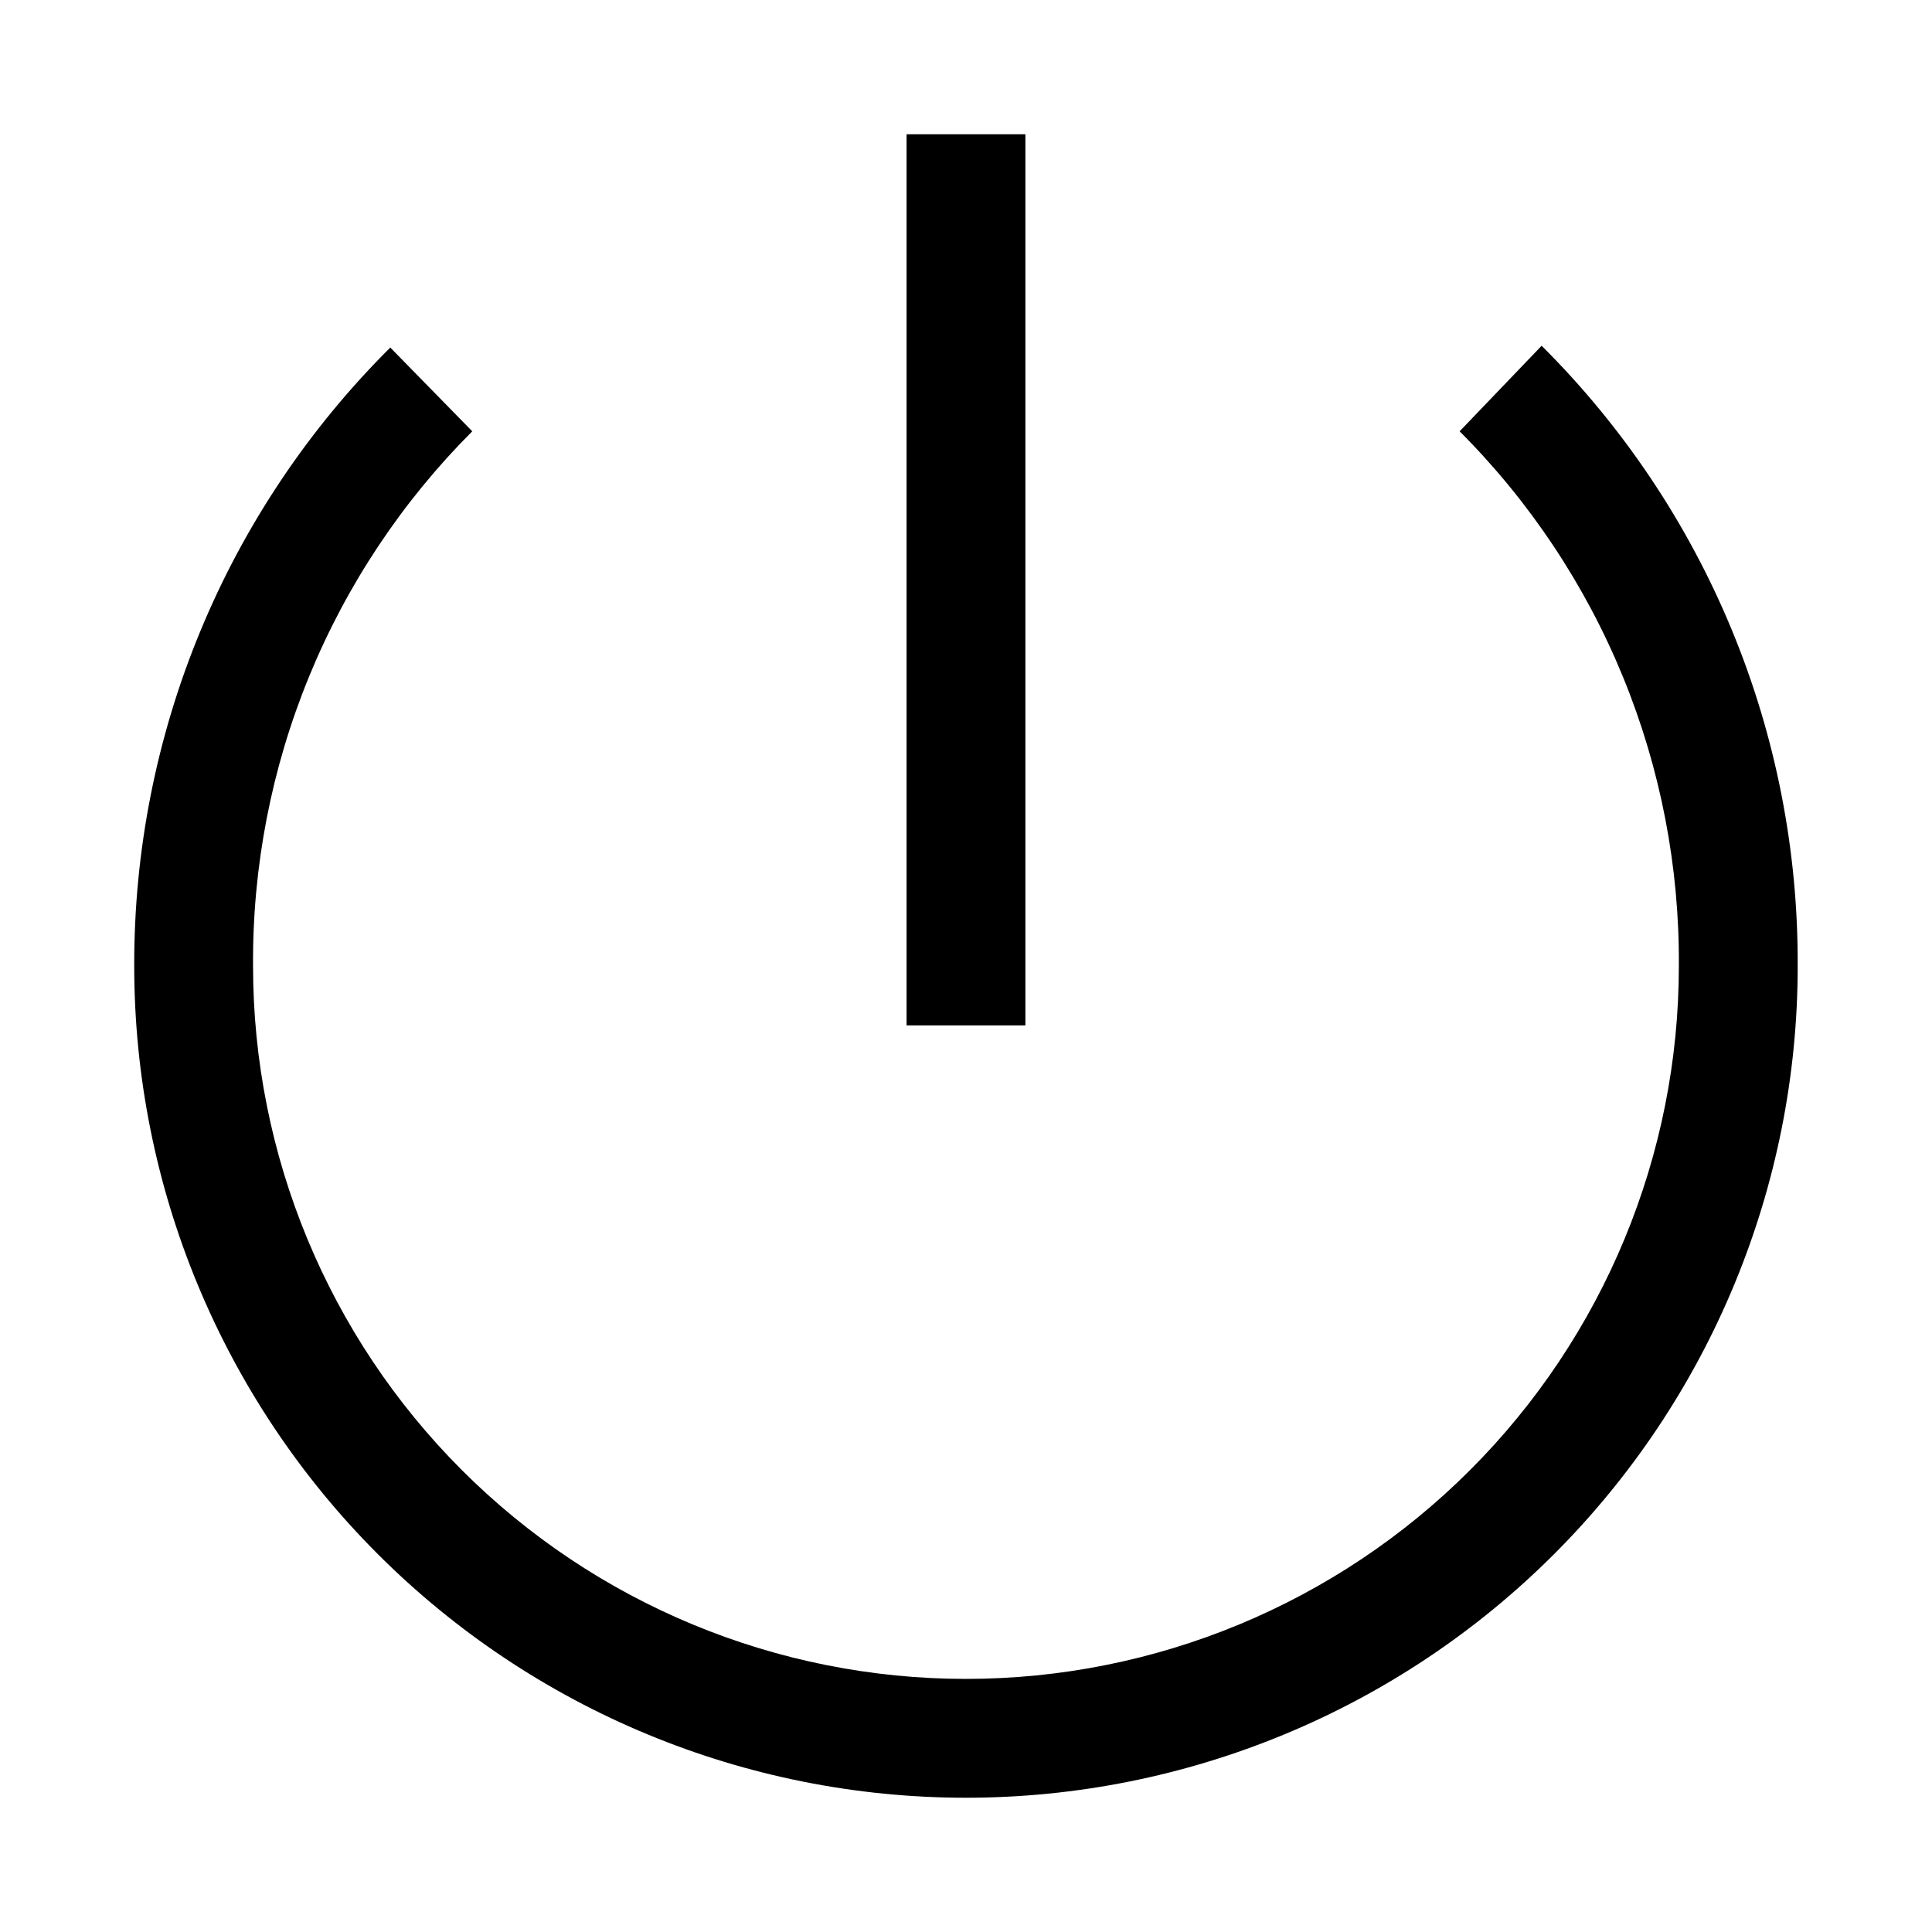 <?xml version="1.0" encoding="UTF-8"?>
<!-- Uploaded to: SVG Repo, www.svgrepo.com, Generator: SVG Repo Mixer Tools -->
<svg fill="#000000" width="800px" height="800px" version="1.1" viewBox="144 144 512 512" xmlns="http://www.w3.org/2000/svg">
 <path d="m620.41 400c0 58.457-23.223 114.52-64.559 155.86-41.336 41.336-97.398 64.559-155.86 64.559-58.461 0-114.52-23.223-155.86-64.559-41.336-41.336-64.559-97.398-64.559-155.86-0.082-30.449 5.871-60.613 17.52-88.742 11.645-28.133 28.754-53.676 50.336-75.156l21.727 22.199c-18.582 18.598-33.285 40.699-43.258 65.023s-15.016 50.387-14.836 76.676c0 50.105 19.906 98.16 55.336 133.59 35.43 35.434 83.484 55.336 133.59 55.336 50.105 0 98.16-19.902 133.59-55.336 35.434-35.43 55.336-83.484 55.336-133.59 0.18-26.289-4.859-52.352-14.832-76.676-9.977-24.324-24.68-46.426-43.262-65.023l21.727-22.672c21.637 21.535 38.781 47.156 50.43 75.375 11.648 28.215 17.574 58.469 17.426 88.996zm-204.67-220.42h-31.488v236.16h31.488z"/>
</svg>